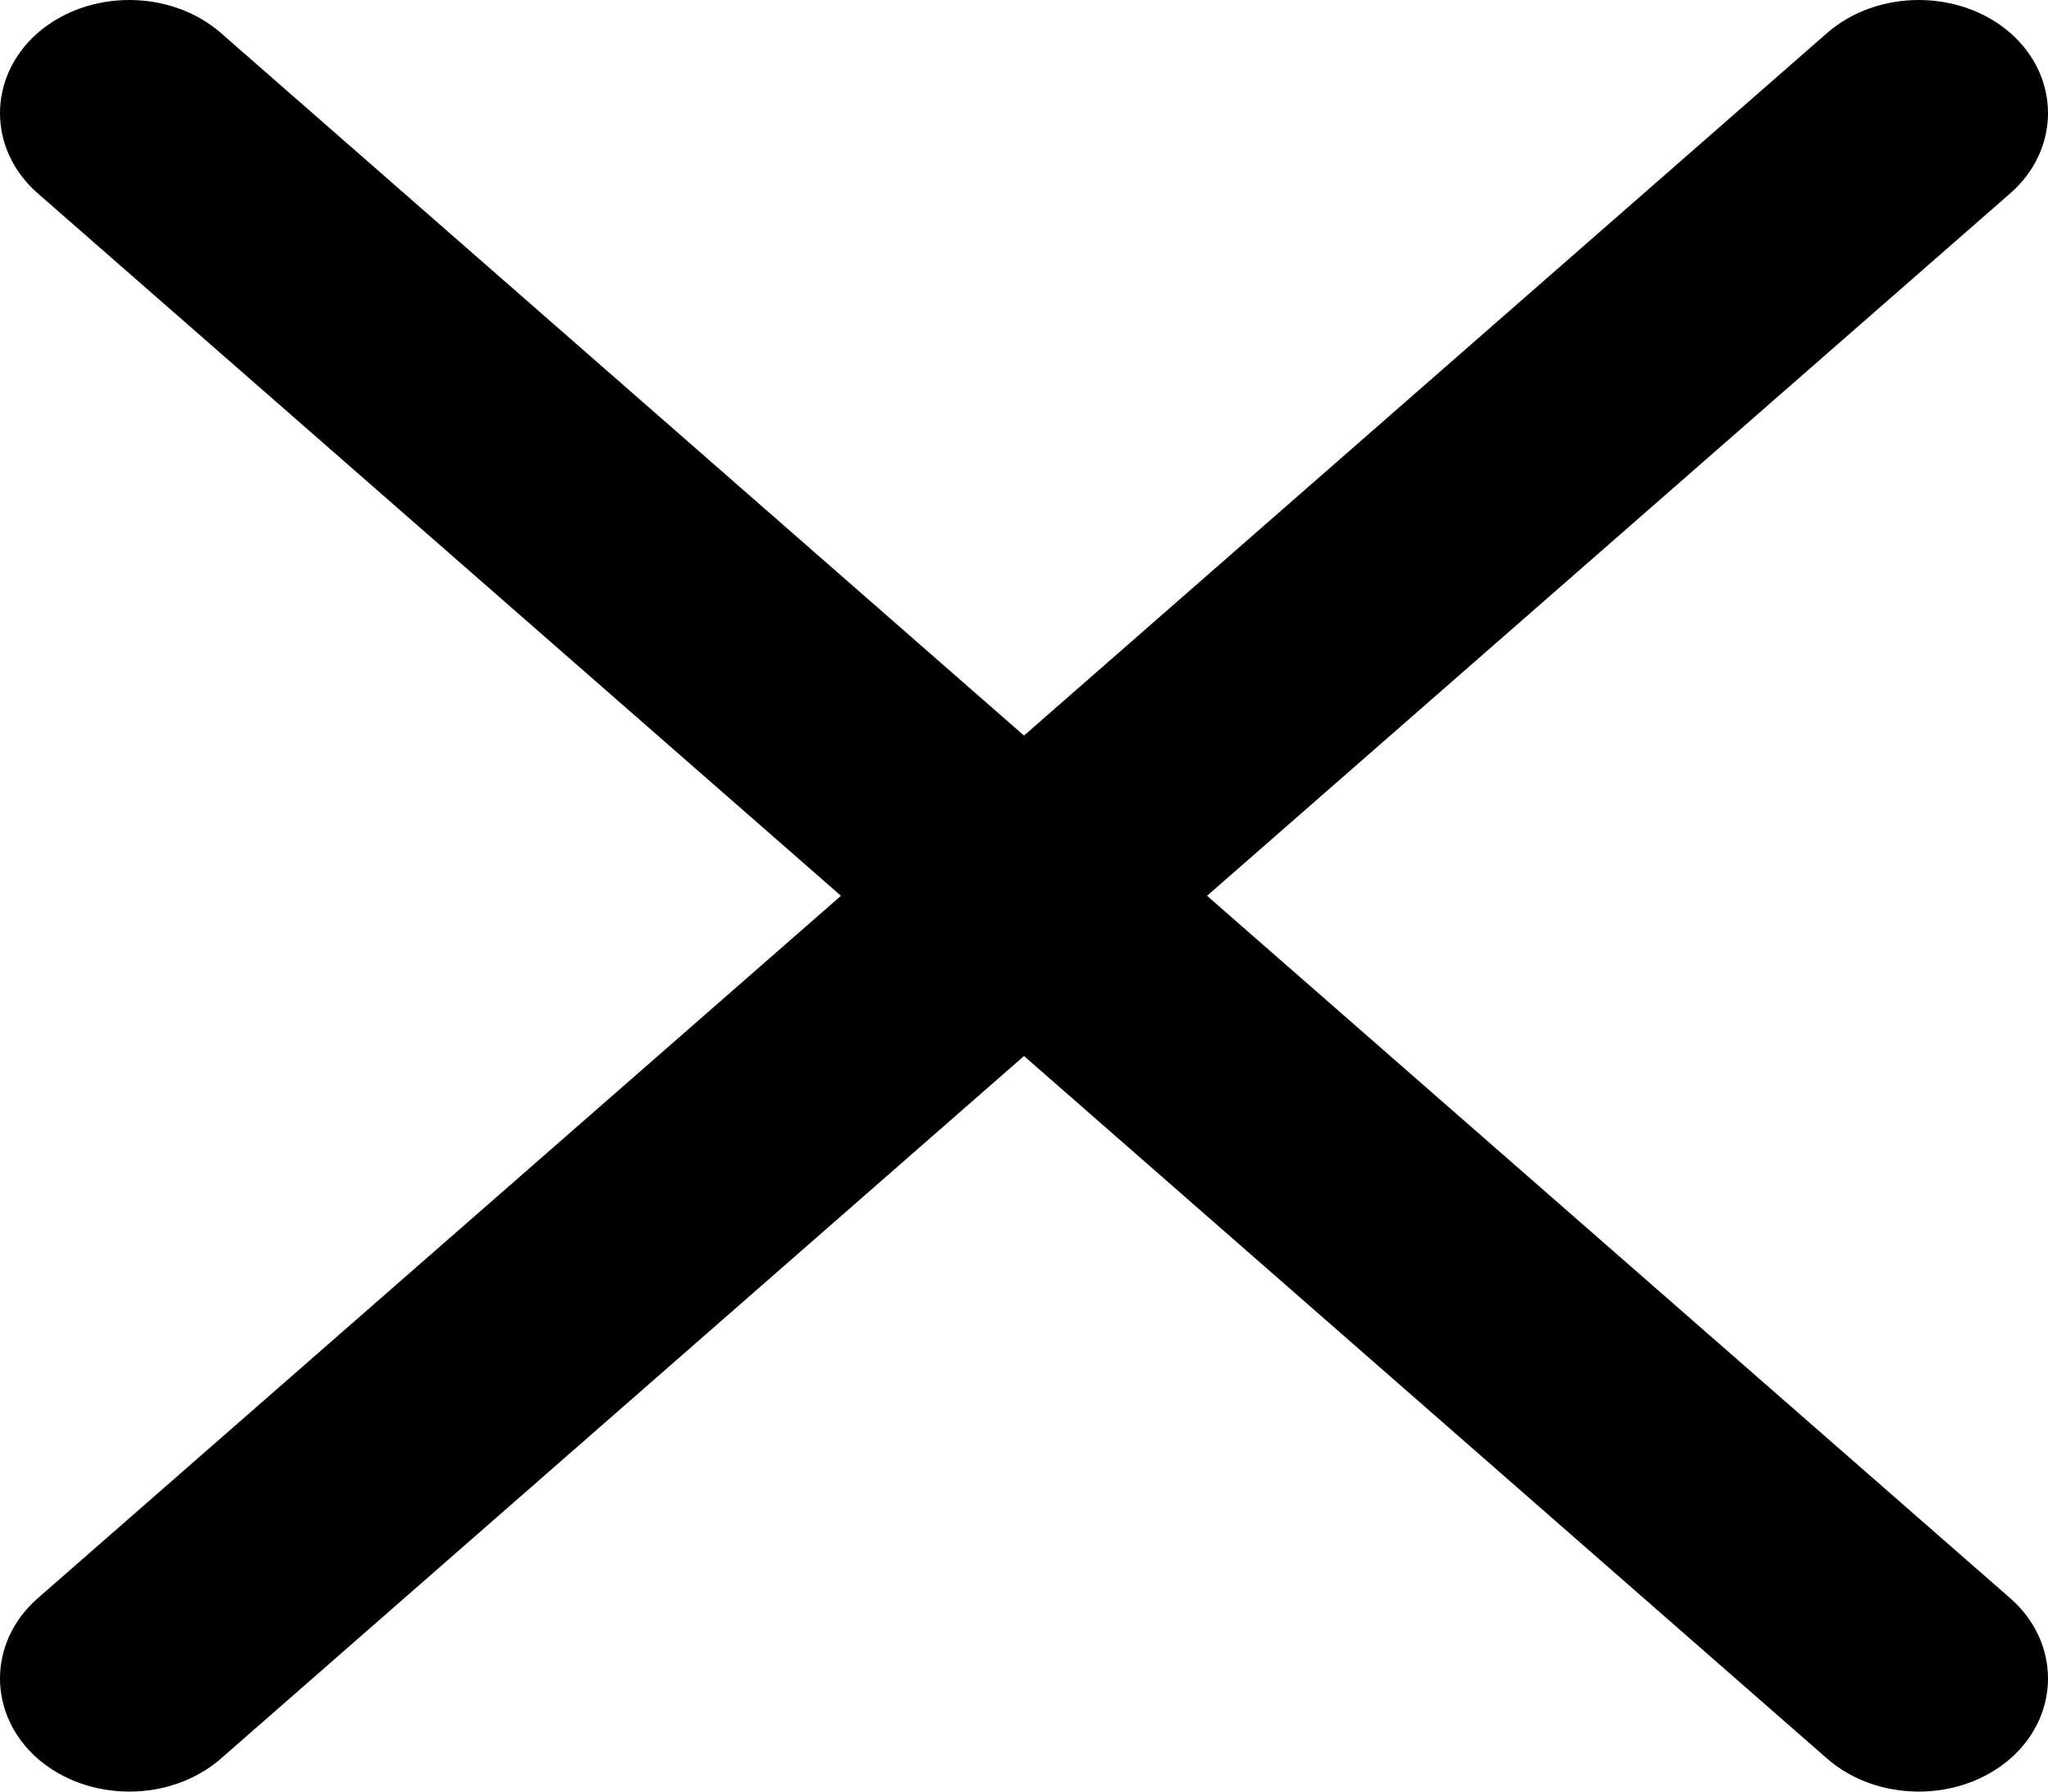 <?xml version="1.0" encoding="UTF-8"?>
<svg width="8px" height="7px" viewBox="0 0 8 7" version="1.1" xmlns="http://www.w3.org/2000/svg" xmlns:xlink="http://www.w3.org/1999/xlink">
    <!-- Generator: Sketch 55.2 (78181) - https://sketchapp.com -->
    <title>Path</title>
    <desc>Created with Sketch.</desc>
    <g id="Page-1" stroke="none" stroke-width="1" fill="none" fill-rule="evenodd">
        <g id="Category-Page" transform="translate(-327, -518)" fill="#000000" fill-rule="nonzero">
            <g id="Group-15" transform="translate(0, 168)">
                <g id="Group-3" transform="translate(105, 337)">
                    <g id="noun_cross-sign_390715" transform="translate(140, 8)">
                        <path d="M86.715,8.5 L89.853,5.755 C90.049,5.583 90.049,5.301 89.853,5.129 C89.656,4.957 89.334,4.957 89.137,5.129 L86,7.874 L82.863,5.129 C82.666,4.957 82.344,4.957 82.147,5.129 C81.951,5.301 81.951,5.583 82.147,5.755 L85.285,8.5 L82.147,11.245 C81.951,11.417 81.951,11.699 82.147,11.871 C82.344,12.043 82.666,12.043 82.863,11.871 L86,9.126 L89.137,11.871 C89.334,12.043 89.656,12.043 89.853,11.871 C90.049,11.699 90.049,11.417 89.853,11.245 L86.715,8.5 Z" id="Path"></path>
                    </g>
                </g>
            </g>
        </g>
    </g>
</svg>